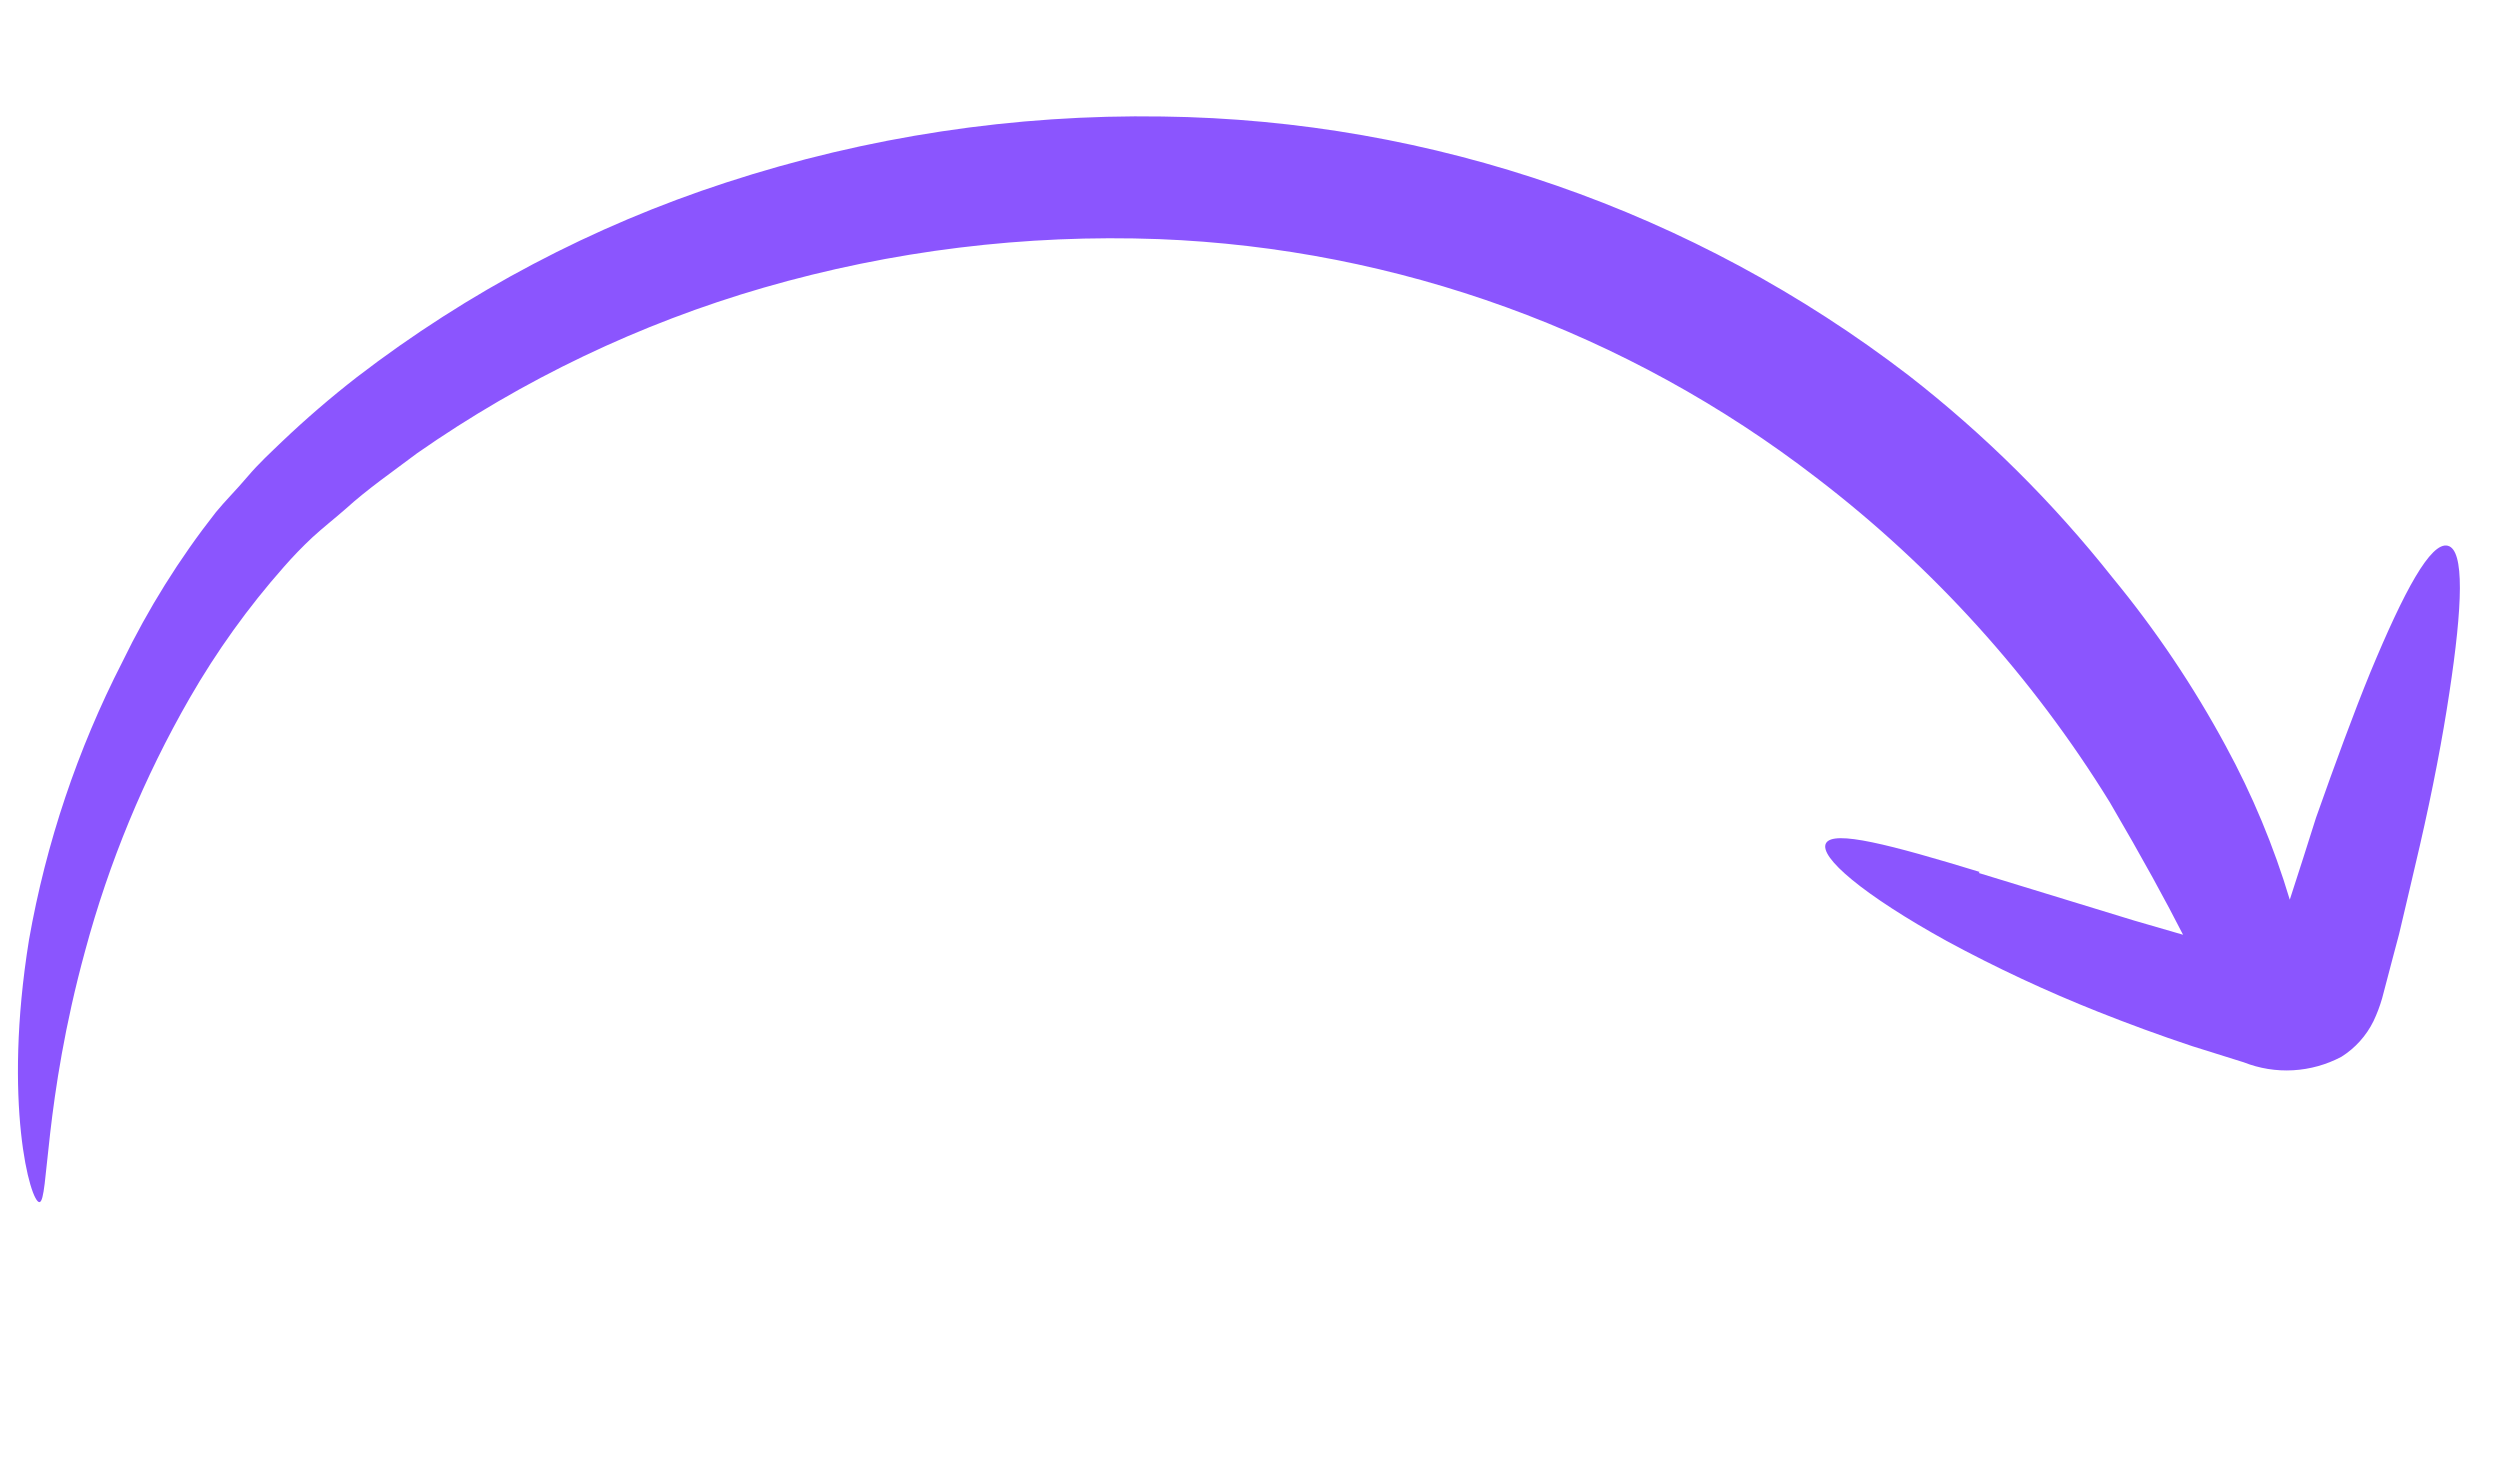 <svg width="68" height="40" viewBox="0 0 68 40" fill="none" xmlns="http://www.w3.org/2000/svg">
<path d="M53.846 23.716C51.43 22.979 49.864 22.566 49.666 22.938C49.468 23.31 50.684 24.343 52.95 25.595C54.288 26.32 55.667 26.964 57.08 27.525C57.888 27.845 58.738 28.16 59.633 28.457L61.028 28.894C61.456 29.063 61.914 29.137 62.373 29.111C62.832 29.085 63.28 28.96 63.687 28.744C64.061 28.509 64.363 28.174 64.559 27.775C64.654 27.575 64.733 27.366 64.794 27.153L64.919 26.678C65.029 26.243 65.148 25.821 65.255 25.407C65.45 24.579 65.642 23.771 65.819 23.004C66.174 21.46 66.439 20.065 66.623 18.842C66.983 16.47 67.04 14.957 66.579 14.844C66.117 14.731 65.395 16.066 64.471 18.293C64.014 19.412 63.523 20.75 62.995 22.244C62.771 22.953 62.533 23.703 62.282 24.472C61.848 23.021 61.264 21.62 60.541 20.292C59.665 18.669 58.634 17.135 57.463 15.714C55.839 13.662 53.977 11.815 51.916 10.212C46.076 5.732 38.96 3.263 31.617 3.169C27.591 3.106 23.582 3.713 19.749 4.965C16.129 6.143 12.733 7.933 9.706 10.259C9.001 10.807 8.324 11.39 7.676 12.006C7.359 12.312 7.045 12.597 6.731 12.967C6.418 13.337 6.124 13.624 5.869 13.936C4.879 15.197 4.027 16.562 3.327 18.007C2.109 20.383 1.253 22.93 0.789 25.562C0.071 29.999 0.83 32.736 1.076 32.698C1.323 32.661 1.189 29.981 2.315 25.864C2.963 23.458 3.918 21.147 5.158 18.99C5.891 17.716 6.749 16.52 7.721 15.42C7.968 15.138 8.228 14.868 8.502 14.612C8.782 14.355 9.104 14.103 9.406 13.838C10.001 13.297 10.683 12.828 11.348 12.326C14.225 10.319 17.407 8.799 20.769 7.825C24.263 6.815 27.892 6.37 31.522 6.504C38.012 6.757 44.262 9.026 49.416 13.002C52.585 15.427 55.286 18.416 57.387 21.823C58.276 23.341 58.927 24.537 59.379 25.425L58.042 25.037L53.822 23.745" fill="#8B55FE"/>
</svg>

